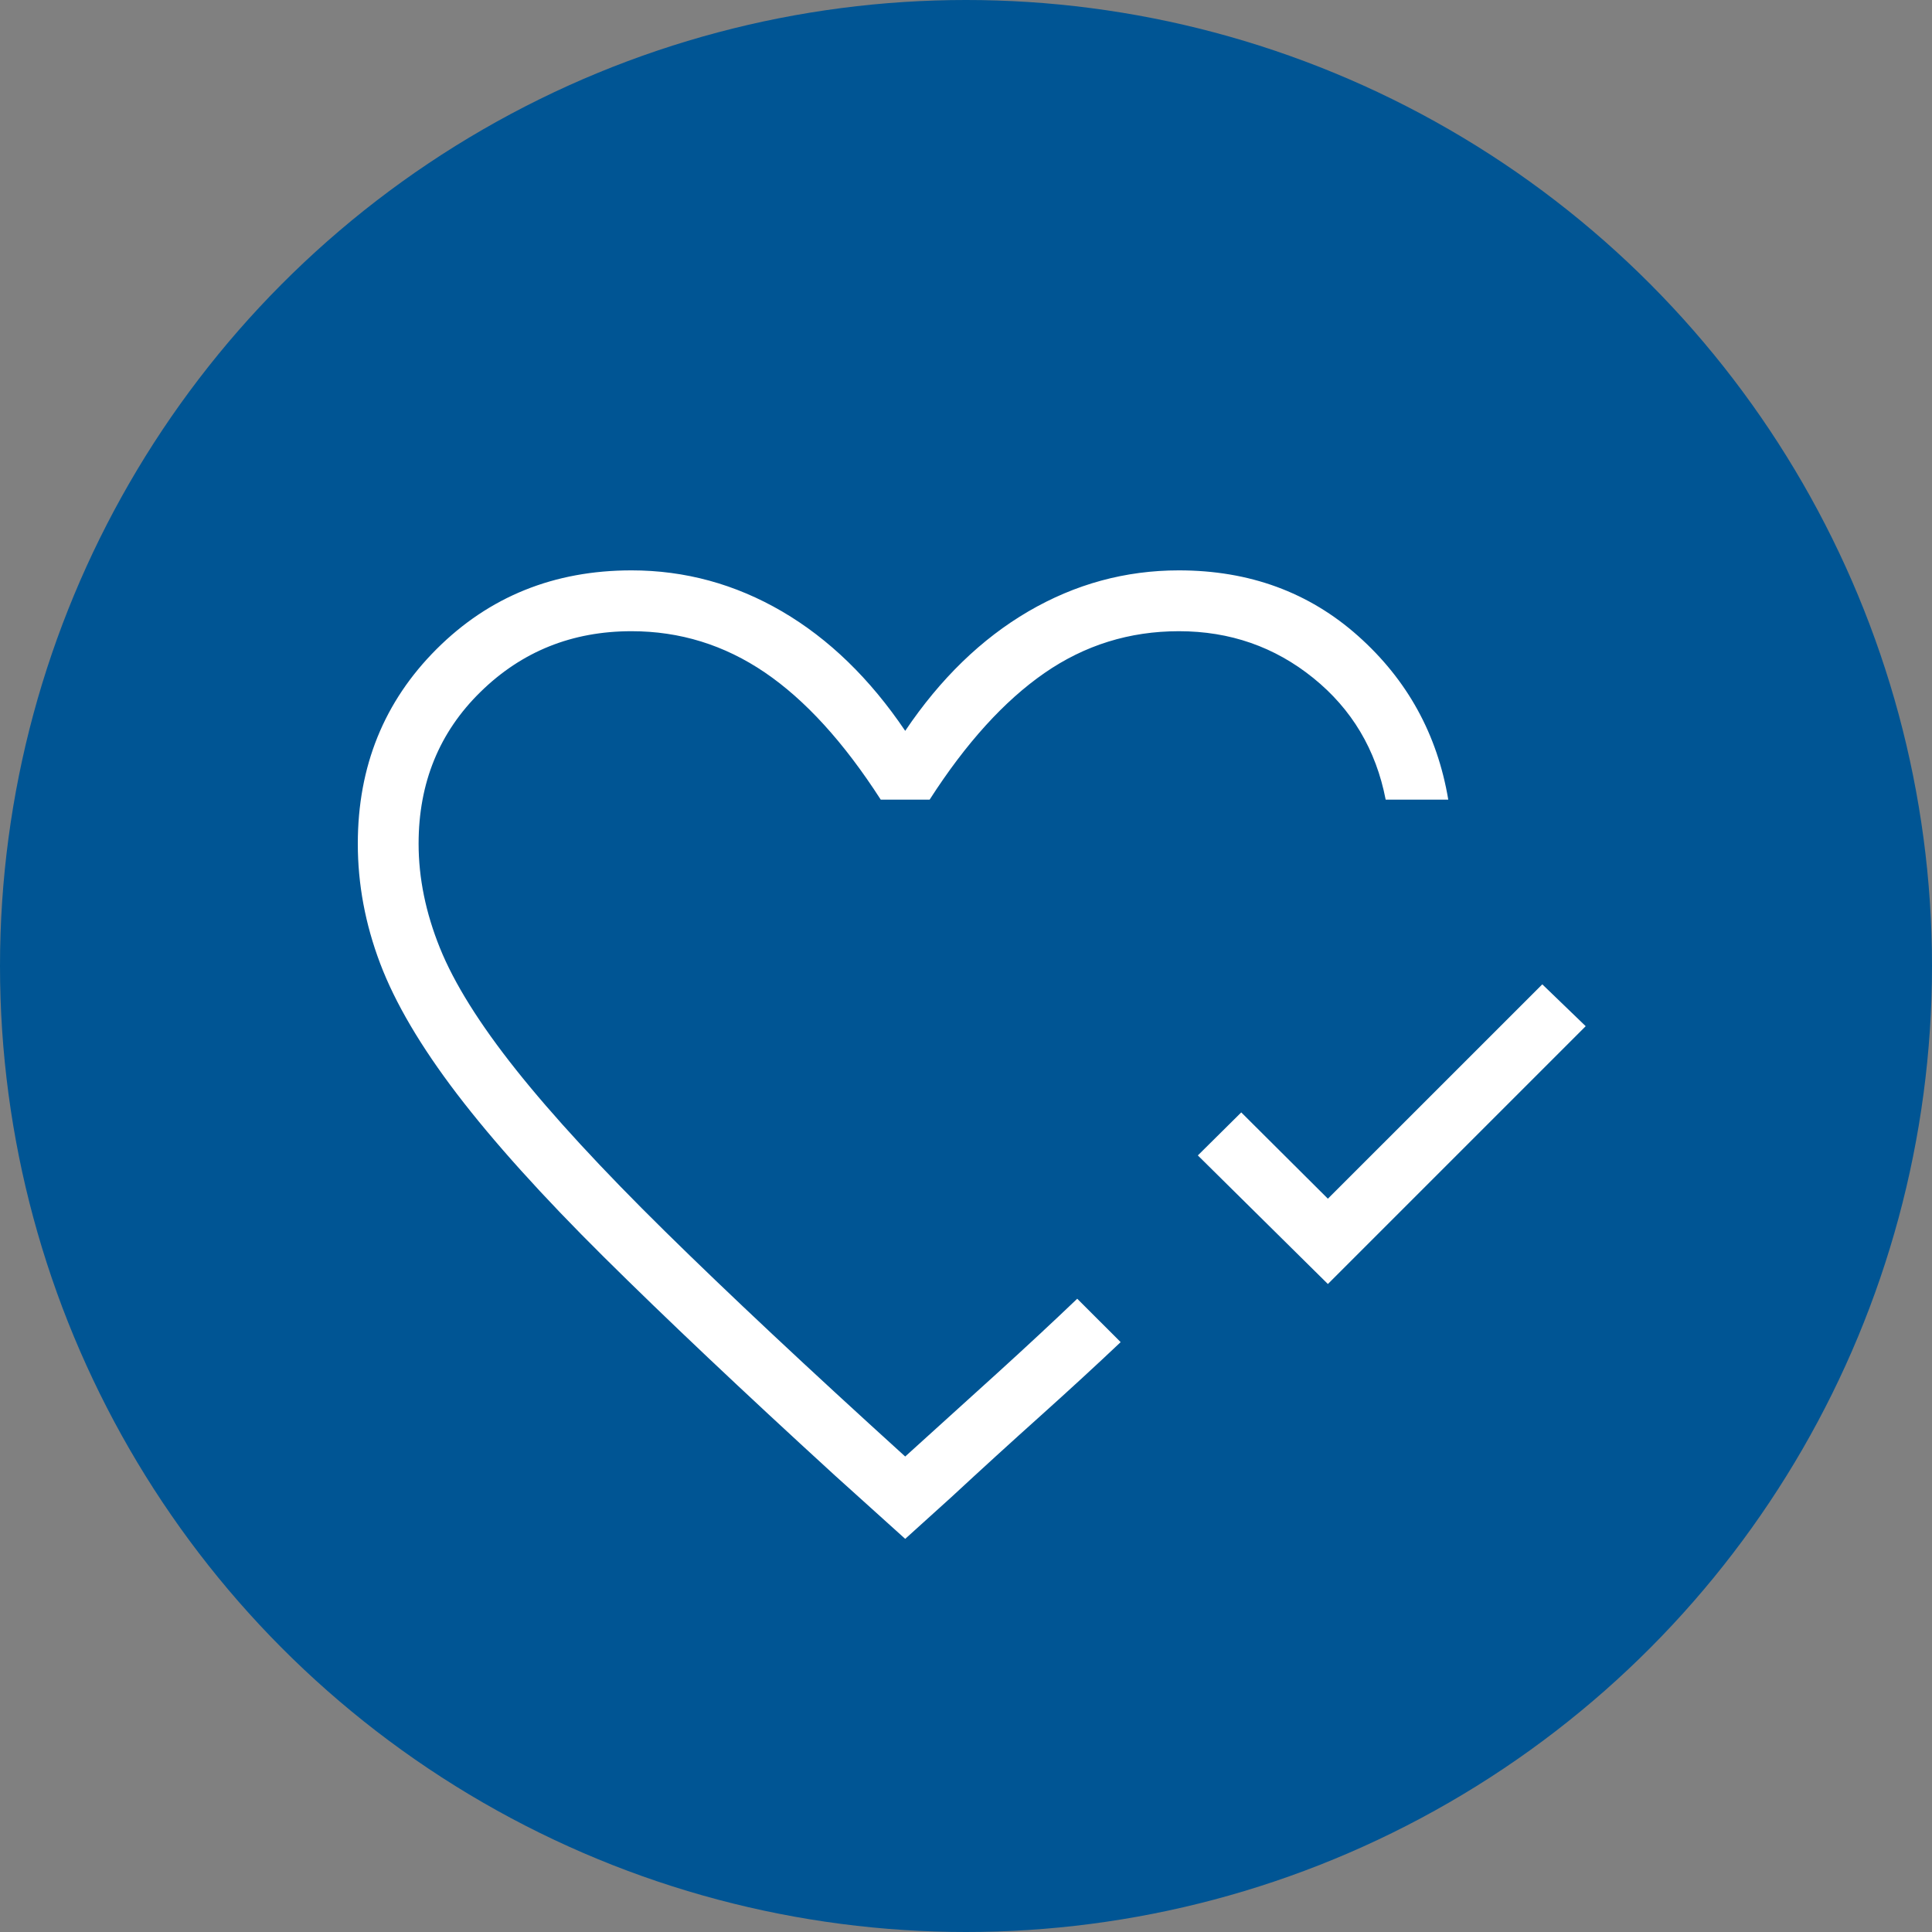 <svg xmlns="http://www.w3.org/2000/svg" width="45" height="45" viewBox="0 0 45 45" fill="none"><rect x="0" y="0" width="45" height="45" fill="#808080" stroke="none"/><circle cx="22.5" cy="22.5" r="22.5" fill="#005594"></circle><mask id="mask0_143_384" style="mask-type:alpha" maskUnits="userSpaceOnUse" x="5" y="8" width="35" height="34"><rect x="5.5" y="8" width="34" height="34" fill="#D9D9D9"></rect></mask><g mask="url(#mask0_143_384)"><path d="M30.929 29.907L27.9 26.912L28.911 25.91L30.929 27.92L35.923 22.927L36.934 23.902L30.929 29.907ZM21.084 35.843L19.446 34.366C17.292 32.396 15.498 30.699 14.064 29.277C12.63 27.855 11.491 26.59 10.645 25.482C9.8 24.374 9.203 23.361 8.855 22.442C8.507 21.523 8.334 20.593 8.334 19.652C8.334 17.85 8.946 16.339 10.17 15.117C11.394 13.896 12.907 13.285 14.709 13.285C15.954 13.285 17.123 13.604 18.215 14.241C19.306 14.879 20.262 15.806 21.084 17.023C21.904 15.806 22.861 14.879 23.952 14.241C25.044 13.604 26.212 13.285 27.459 13.285C29.099 13.285 30.491 13.795 31.635 14.815C32.779 15.835 33.478 17.105 33.733 18.625H32.275C32.05 17.463 31.488 16.518 30.589 15.792C29.69 15.065 28.646 14.702 27.459 14.702C26.309 14.702 25.265 15.027 24.328 15.676C23.391 16.325 22.499 17.308 21.653 18.625H20.514C19.655 17.29 18.755 16.302 17.813 15.662C16.871 15.022 15.836 14.702 14.709 14.702C13.326 14.702 12.154 15.173 11.193 16.115C10.231 17.056 9.75 18.235 9.75 19.652C9.75 20.449 9.915 21.259 10.246 22.079C10.577 22.9 11.167 23.845 12.017 24.914C12.867 25.983 14.024 27.238 15.488 28.679C16.952 30.12 18.817 31.869 21.084 33.925C21.806 33.273 22.517 32.629 23.217 31.993C23.916 31.358 24.541 30.776 25.091 30.25L25.596 30.755C25.726 30.885 25.843 31.002 25.947 31.105L26.102 31.261C25.546 31.787 24.926 32.358 24.241 32.973C23.556 33.587 22.861 34.221 22.157 34.873L21.084 35.843Z" fill="white"></path></g></svg>